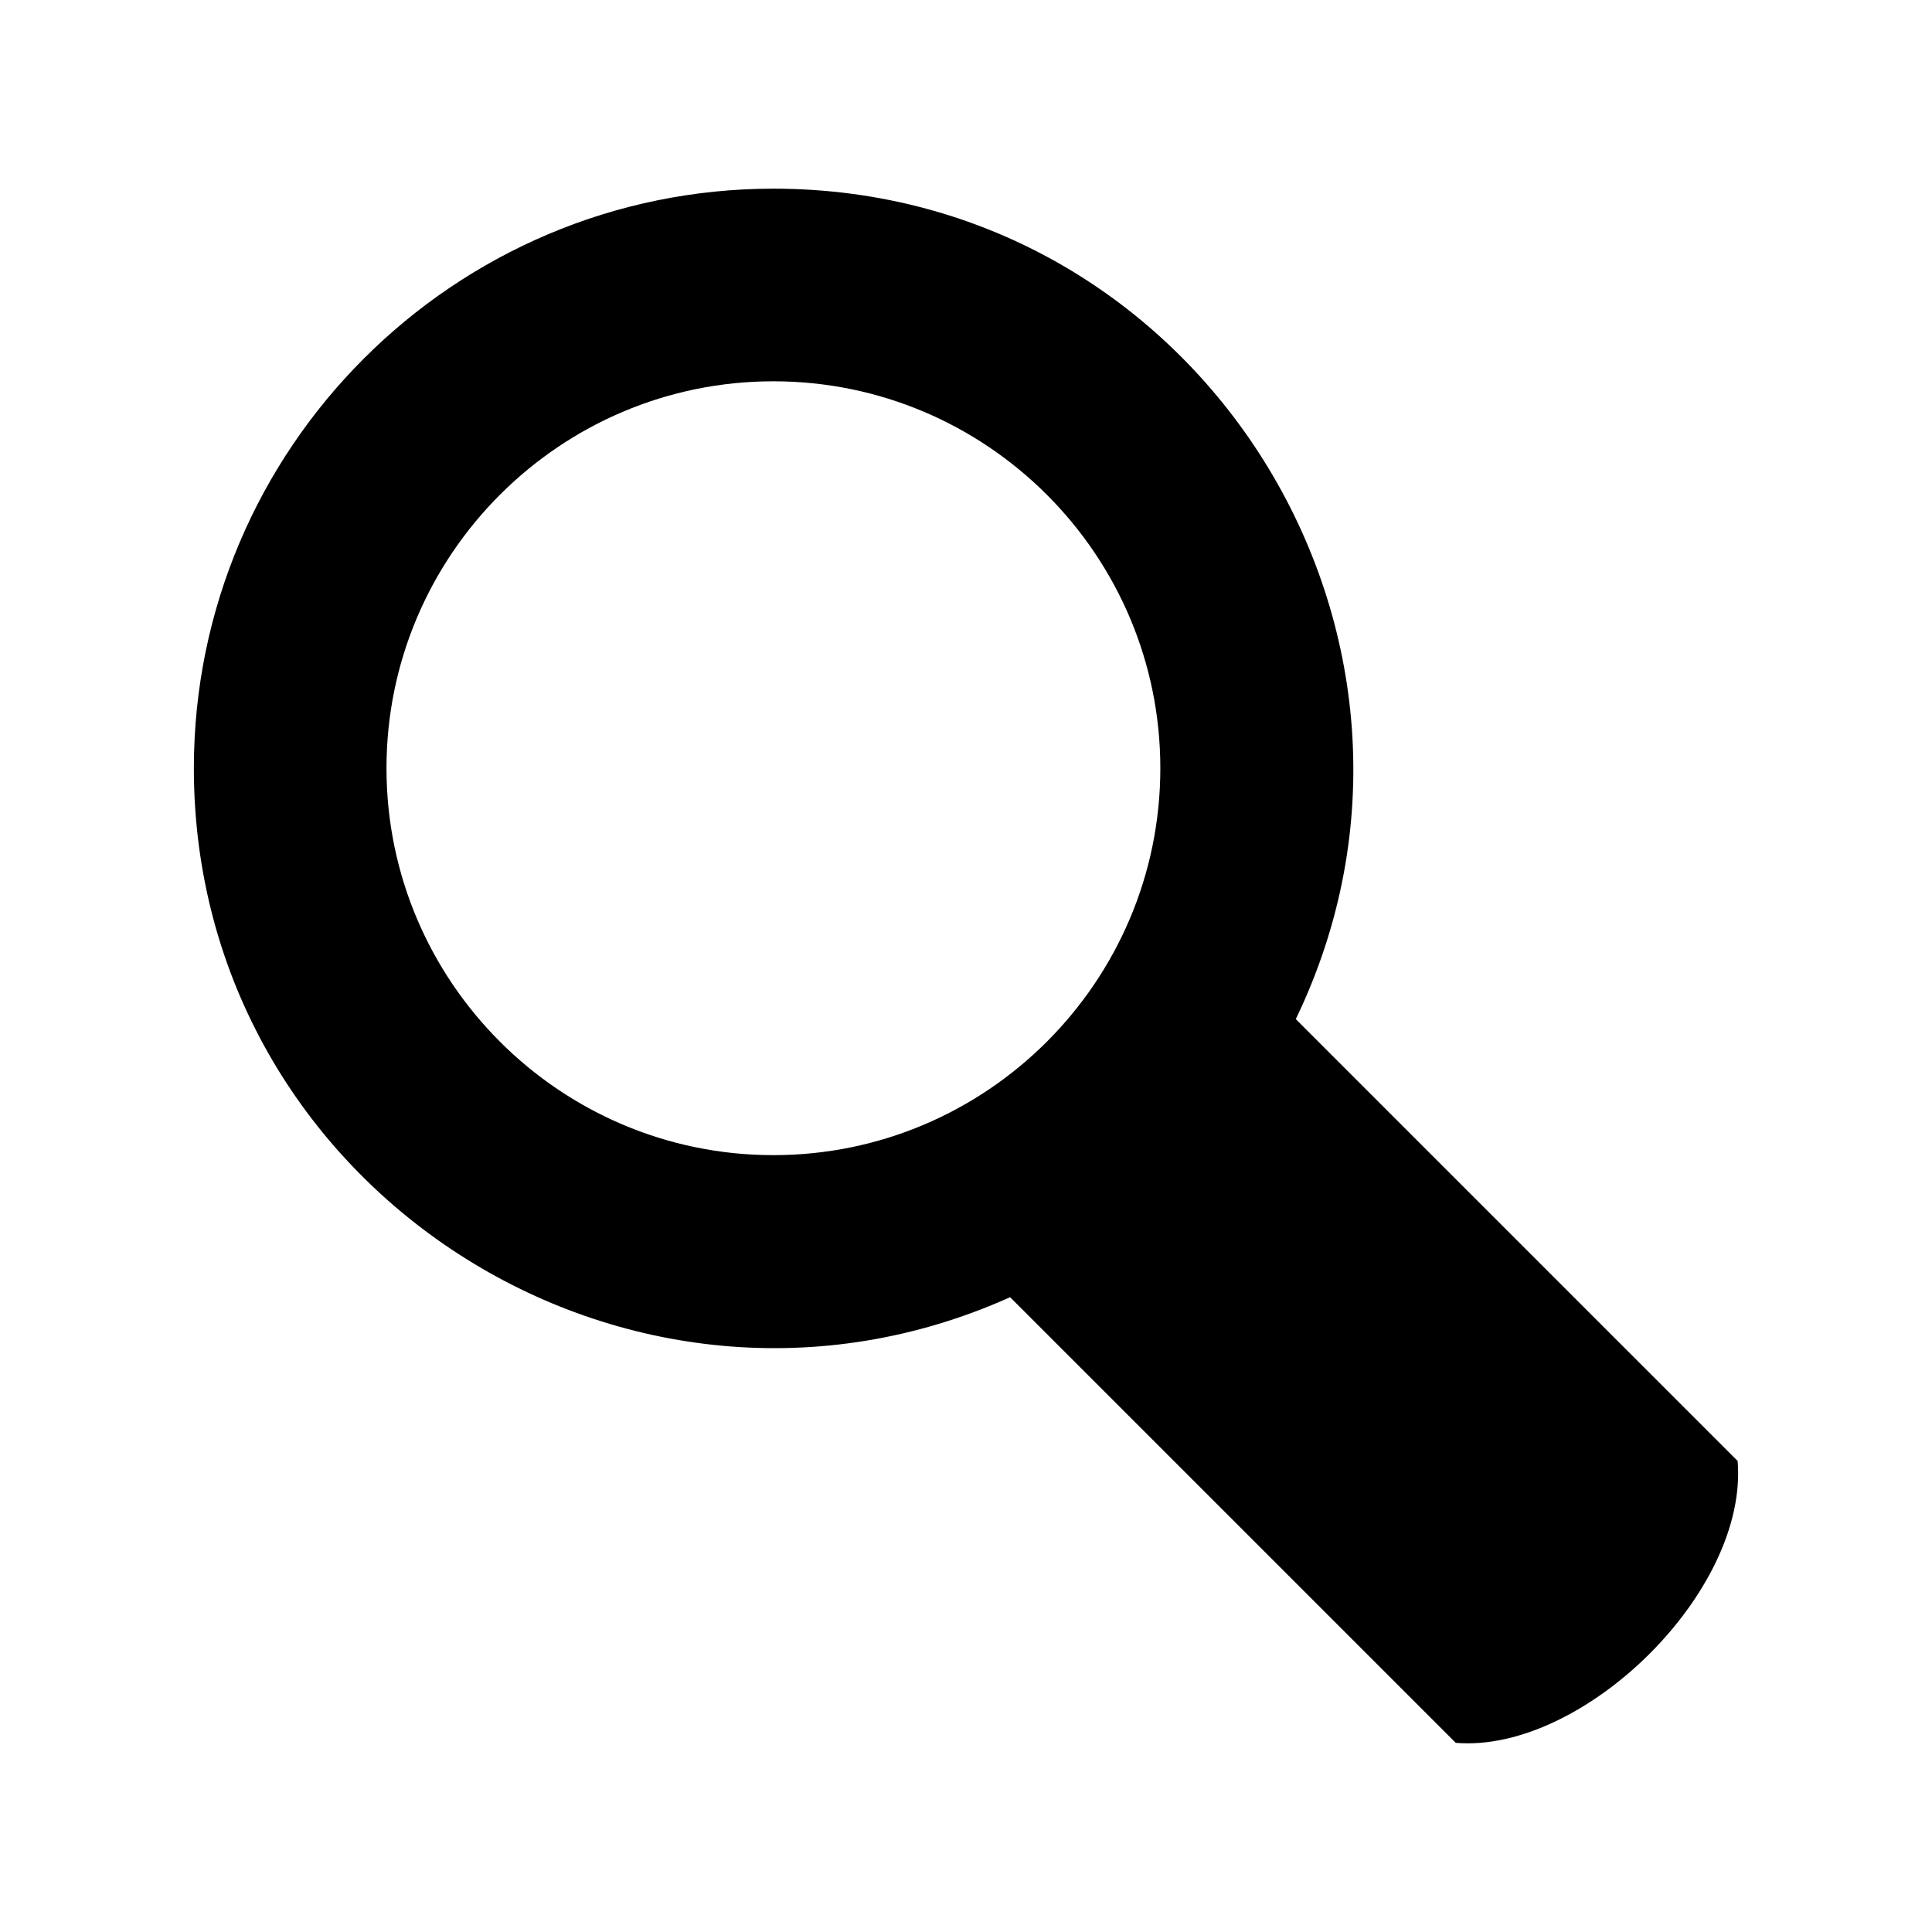 <?xml version="1.0" encoding="utf-8"?>


<!-- The icon can be used freely in both personal and commercial projects with no attribution required, but always appreciated. 
You may NOT sub-license, resell, rent, redistribute or otherwise transfer the icon without express written permission from iconmonstr.com -->


<!DOCTYPE svg PUBLIC "-//W3C//DTD SVG 1.1//EN" "http://www.w3.org/Graphics/SVG/1.1/DTD/svg11.dtd">

<svg version="1.1" xmlns="http://www.w3.org/2000/svg" xmlns:xlink="http://www.w3.org/1999/xlink" x="0px" y="0px"

	 width="512px" height="512px" viewBox="0 0 512 512" enable-background="new 0 0 512 512" xml:space="preserve">

<path id="magnifier-5-icon" d="M460.488,387.166l-117.09-117.09C392.051,169.175,318.504,50,204.959,50

	c-84.686,0-153.584,68.898-153.584,153.585c0,111.723,115.703,185.375,216.308,140.187l118.1,118.097

	C419.373,464.672,463.387,421.922,460.488,387.166z M204.959,306.126c-56.537,0-102.535-45.999-102.535-102.541

	c0-56.539,45.998-102.538,102.535-102.538c56.541,0,102.541,45.999,102.541,102.538C307.5,260.127,261.5,306.126,204.959,306.126z"

	/>

</svg>

